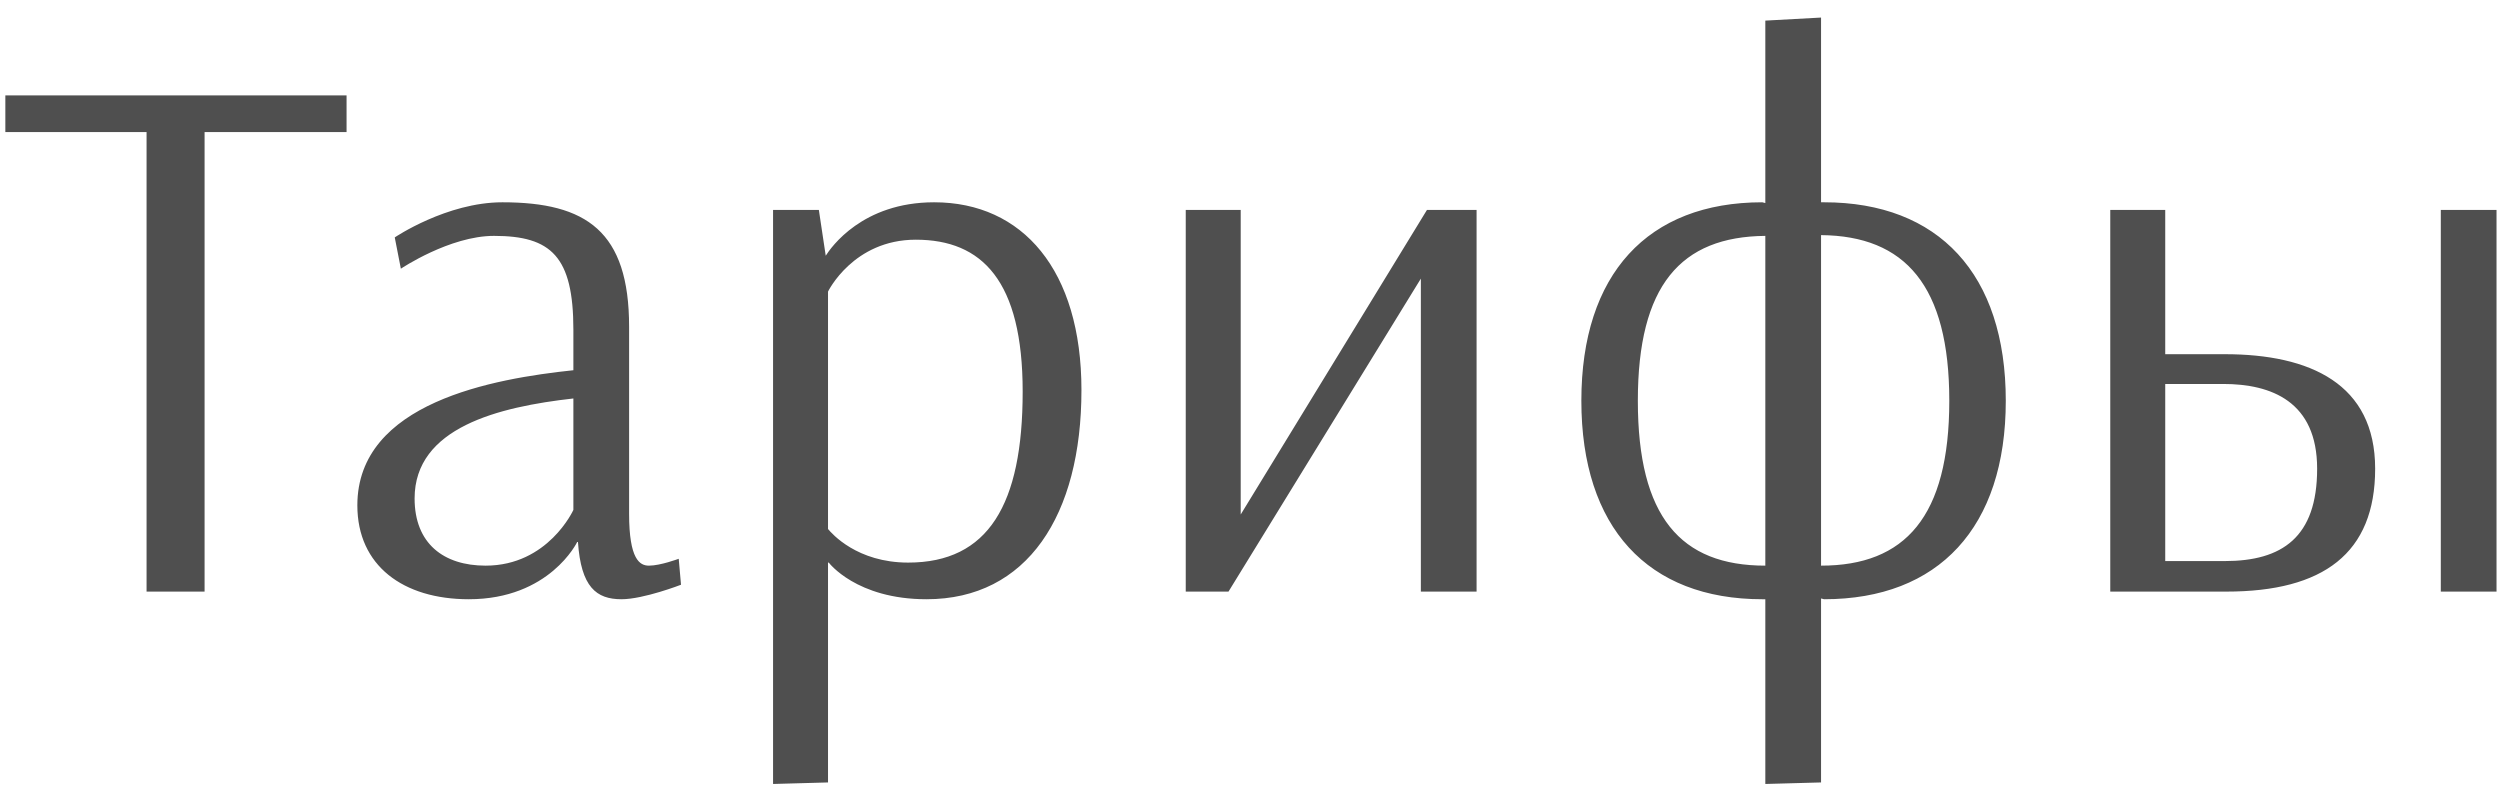 <?xml version="1.0" encoding="UTF-8"?> <svg xmlns="http://www.w3.org/2000/svg" width="131" height="42" viewBox="0 0 131 42" fill="none"> <path d="M18.16 5H0.28V6.92H7.68V31H10.72V6.92H18.16V5ZM30.045 26.72C30.045 26.72 28.725 29.64 25.445 29.64C23.245 29.64 21.725 28.48 21.725 26.12C21.725 22.4 26.125 21.32 30.045 20.88V26.72ZM21.005 14.08C21.005 14.08 23.565 12.36 25.885 12.36C28.885 12.36 30.045 13.44 30.045 17.28V19.4C25.885 19.84 18.725 21.08 18.725 26.48C18.725 29.64 21.125 31.4 24.565 31.4C28.805 31.4 30.245 28.4 30.245 28.4H30.285C30.445 30.76 31.245 31.4 32.565 31.4C33.725 31.4 35.685 30.64 35.685 30.64L35.565 29.28C35.565 29.28 34.605 29.64 34.005 29.64C33.525 29.64 32.965 29.32 32.965 26.92V17.12C32.965 12.12 30.725 10.6 26.325 10.6C23.405 10.6 20.685 12.44 20.685 12.44L21.005 14.08ZM47.988 12.56C51.468 12.56 53.588 14.72 53.588 20.52C53.588 26.44 51.788 29.48 47.588 29.48C44.908 29.48 43.588 27.96 43.388 27.72V15.28C43.388 15.28 44.708 12.56 47.988 12.56ZM40.508 41.08L43.388 41V29.48H43.428C43.428 29.48 44.868 31.4 48.548 31.4C53.828 31.4 56.668 27 56.668 20.44C56.668 14.16 53.588 10.6 48.948 10.6C45.188 10.6 43.548 12.96 43.268 13.4L42.908 11H40.508V41.08ZM74.773 11L65.013 26.96V11H62.133V31H64.373L74.453 14.6V31H77.373V11H74.773ZM85.823 21C85.823 14.96 88.063 12.4 92.503 12.36V29.64C88.063 29.64 85.823 27.08 85.823 21ZM102.143 21C102.143 27.08 99.823 29.64 95.423 29.64V12.32C99.823 12.36 102.143 14.96 102.143 21ZM95.423 0.92L92.503 1.08V10.64L92.343 10.6C86.343 10.6 82.863 14.36 82.863 21C82.863 27.64 86.343 31.4 92.343 31.4H92.503V41.08L95.423 41V31.36L95.583 31.4C101.583 31.4 105.103 27.64 105.103 21C105.103 14.36 101.583 10.6 95.583 10.6H95.423V0.92ZM116.498 20.12C119.018 20.12 121.418 21.04 121.418 24.56C121.418 28.16 119.578 29.4 116.578 29.4H113.458V20.12H116.498ZM113.458 11H110.578V31H116.658C121.738 31 124.458 29 124.458 24.56C124.458 20.12 121.058 18.56 116.578 18.56H113.458V11ZM130.818 11H127.898V31H130.818V11Z" fill="#4F4F4F"></path> </svg> 